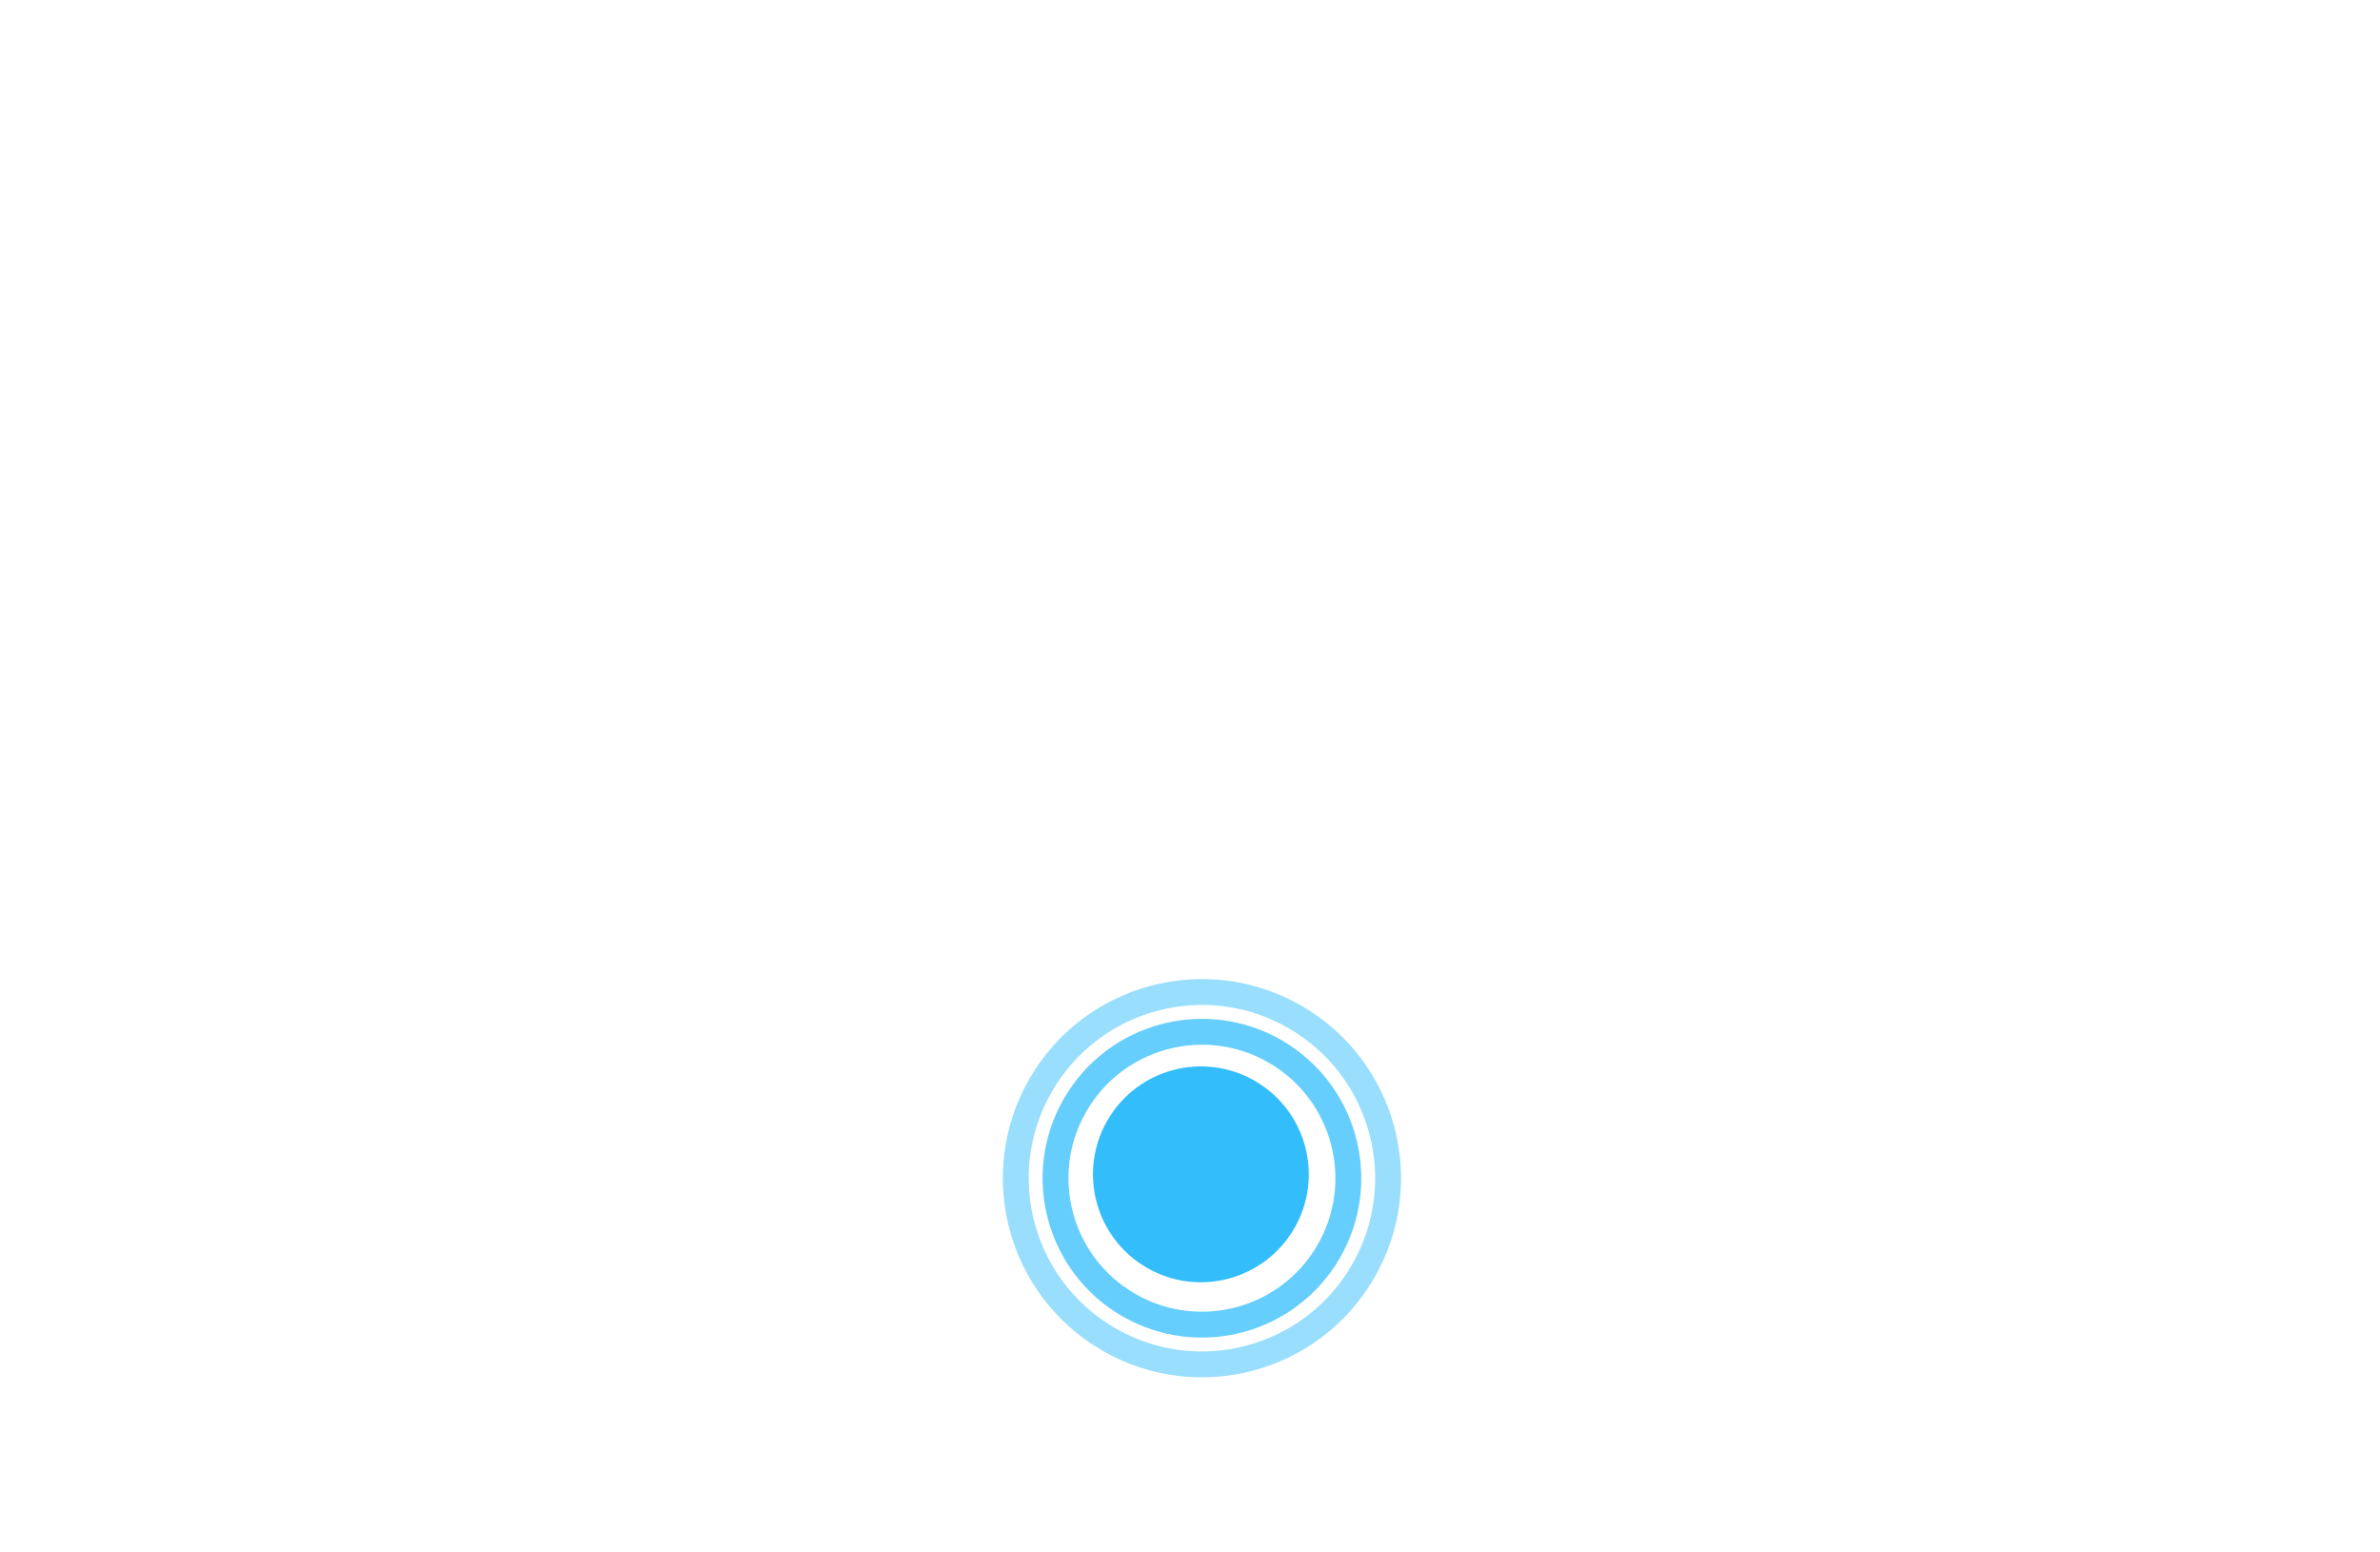 <svg width="368" height="240" viewBox="0 0 368 240" fill="none" xmlns="http://www.w3.org/2000/svg">
<g filter="url(#filter0_d_944_32372)">
<path d="M249.402 170.921C262.229 170.653 274.25 165.024 284.457 154.905C301.179 138.218 328.646 140.966 341.808 160.467C352.15 175.947 349.262 196.32 334.958 208.651C320.99 220.646 299.366 220.512 286.002 207.847C277.675 200.006 268.877 193.572 257.327 191.495C242.082 188.814 228.316 192.098 216.228 201.748C214.146 203.424 212.266 205.233 210.318 207.042C195.208 221.115 172.577 220.847 158.071 206.372C143.566 191.897 143.498 169.514 158.071 154.57C164.988 147.466 170.562 139.625 172.845 129.908C177.613 109.469 170.898 92.782 155.654 78.843C135.171 60.213 106.294 60.213 86.148 79.446C74.463 90.57 61.3 95.261 45.72 89.9C30.677 84.673 21.88 73.549 20.806 57.733C19.731 42.119 26.782 29.989 40.751 22.751C54.719 15.514 68.419 17.122 81.044 26.571C86.551 30.726 91.453 35.886 97.43 39.17C117.039 50.093 140.342 46.542 156.459 30.592C164.182 23.02 173.047 18.529 183.993 18.462C199.103 18.462 213.139 27.375 218.444 41.114C224.286 56.058 221.802 69.729 210.452 81.322C203.468 88.426 198.029 96.267 195.745 105.917C191.179 125.083 196.954 141.167 210.721 154.838C220.996 164.957 233.151 170.854 249.47 170.921" fill="white"/>
</g>
<circle cx="185.682" cy="181.549" r="16.684" transform="rotate(30 185.682 181.549)" fill="#01ADFA" fill-opacity="0.8"/>
<circle cx="185.844" cy="182.15" r="22.636" transform="rotate(30 185.844 182.15)" stroke="#01ADFA" stroke-opacity="0.6" stroke-width="4"/>
<circle cx="185.845" cy="182.148" r="28.782" transform="rotate(30 185.845 182.148)" stroke="#01ADFA" stroke-opacity="0.4" stroke-width="4"/>
<defs>
<filter id="filter0_d_944_32372" x="0.699" y="0.242" width="367.286" height="239.258" filterUnits="userSpaceOnUse" color-interpolation-filters="sRGB">
<feFlood flood-opacity="0" result="BackgroundImageFix"/>
<feColorMatrix in="SourceAlpha" type="matrix" values="0 0 0 0 0 0 0 0 0 0 0 0 0 0 0 0 0 0 127 0" result="hardAlpha"/>
<feOffset dy="2"/>
<feGaussianBlur stdDeviation="10"/>
<feComposite in2="hardAlpha" operator="out"/>
<feColorMatrix type="matrix" values="0 0 0 0 0 0 0 0 0 0 0 0 0 0 0 0 0 0 0.25 0"/>
<feBlend mode="normal" in2="BackgroundImageFix" result="effect1_dropShadow_944_32372"/>
<feBlend mode="normal" in="SourceGraphic" in2="effect1_dropShadow_944_32372" result="shape"/>
</filter>
</defs>
</svg>
